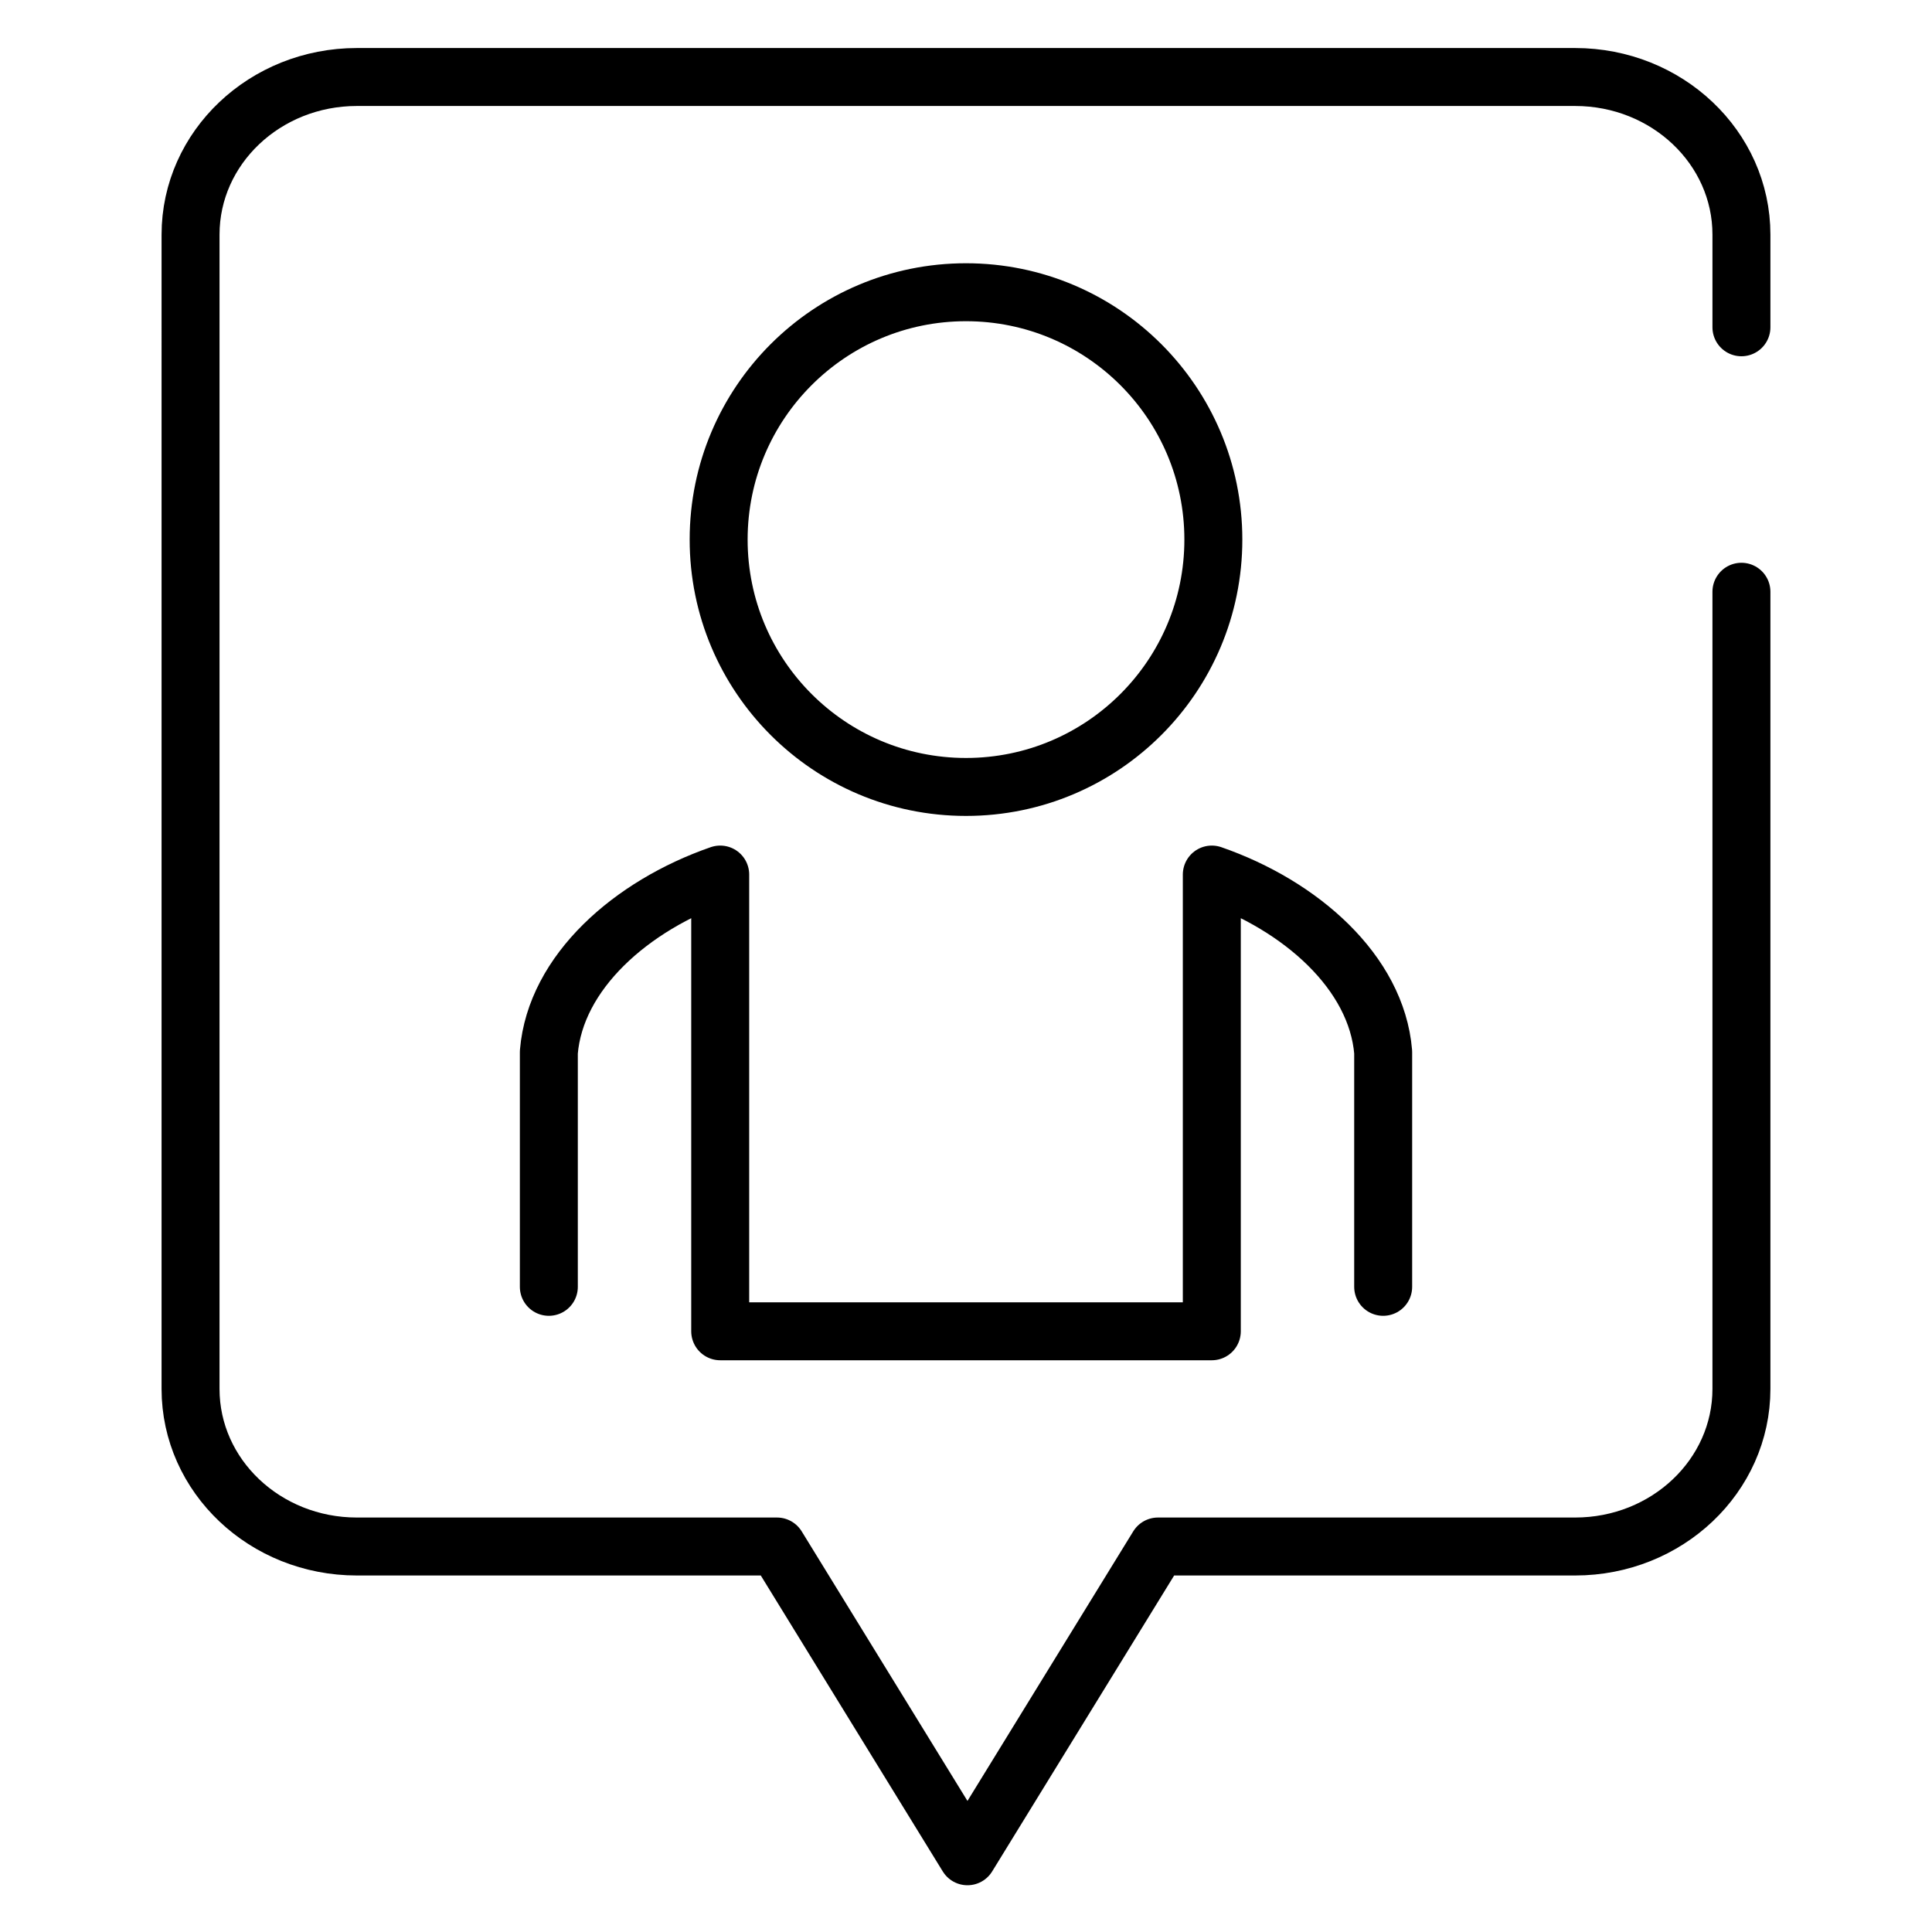 <?xml version="1.0" encoding="UTF-8"?>
<svg id="ICO_copia" data-name="ICO copia" xmlns="http://www.w3.org/2000/svg" viewBox="0 0 1000 1000">
  <defs>
    <style>
      .cls-1 {
        fill: none;
        stroke: #000;
        stroke-linecap: round;
        stroke-linejoin: round;
        stroke-width: 30px;
      }
    </style>
  </defs>
  <path class="cls-1" d="m590.53,369.82c-23.17,23.17-55.18,37.5-90.53,37.5-70.71,0-128.03-57.32-128.03-128.03s57.32-128.03,128.03-128.03,128.03,57.32,128.03,128.03c0,35.36-14.33,67.36-37.5,90.53"/>
  <path class="cls-1" d="m284.08,666.06v-121.5c3.44-41.29,42.57-75.88,88.7-91.89v236.4h254.45v-236.4c46.13,16.01,85.26,50.6,88.7,91.89v121.5"/>
  <path class="cls-1" d="m901.36,306.29v412.61c0,45.05-38.54,81.57-86.09,81.57h-215.92s-98.59,160.33-98.59,160.33l-98.59-160.33h-217.45c-47.54,0-86.09-36.52-86.09-81.57V121.43c0-45.05,38.54-81.57,86.09-81.57h630.55c47.54,0,86.09,36.52,86.09,81.57v47.97"/>
</svg>